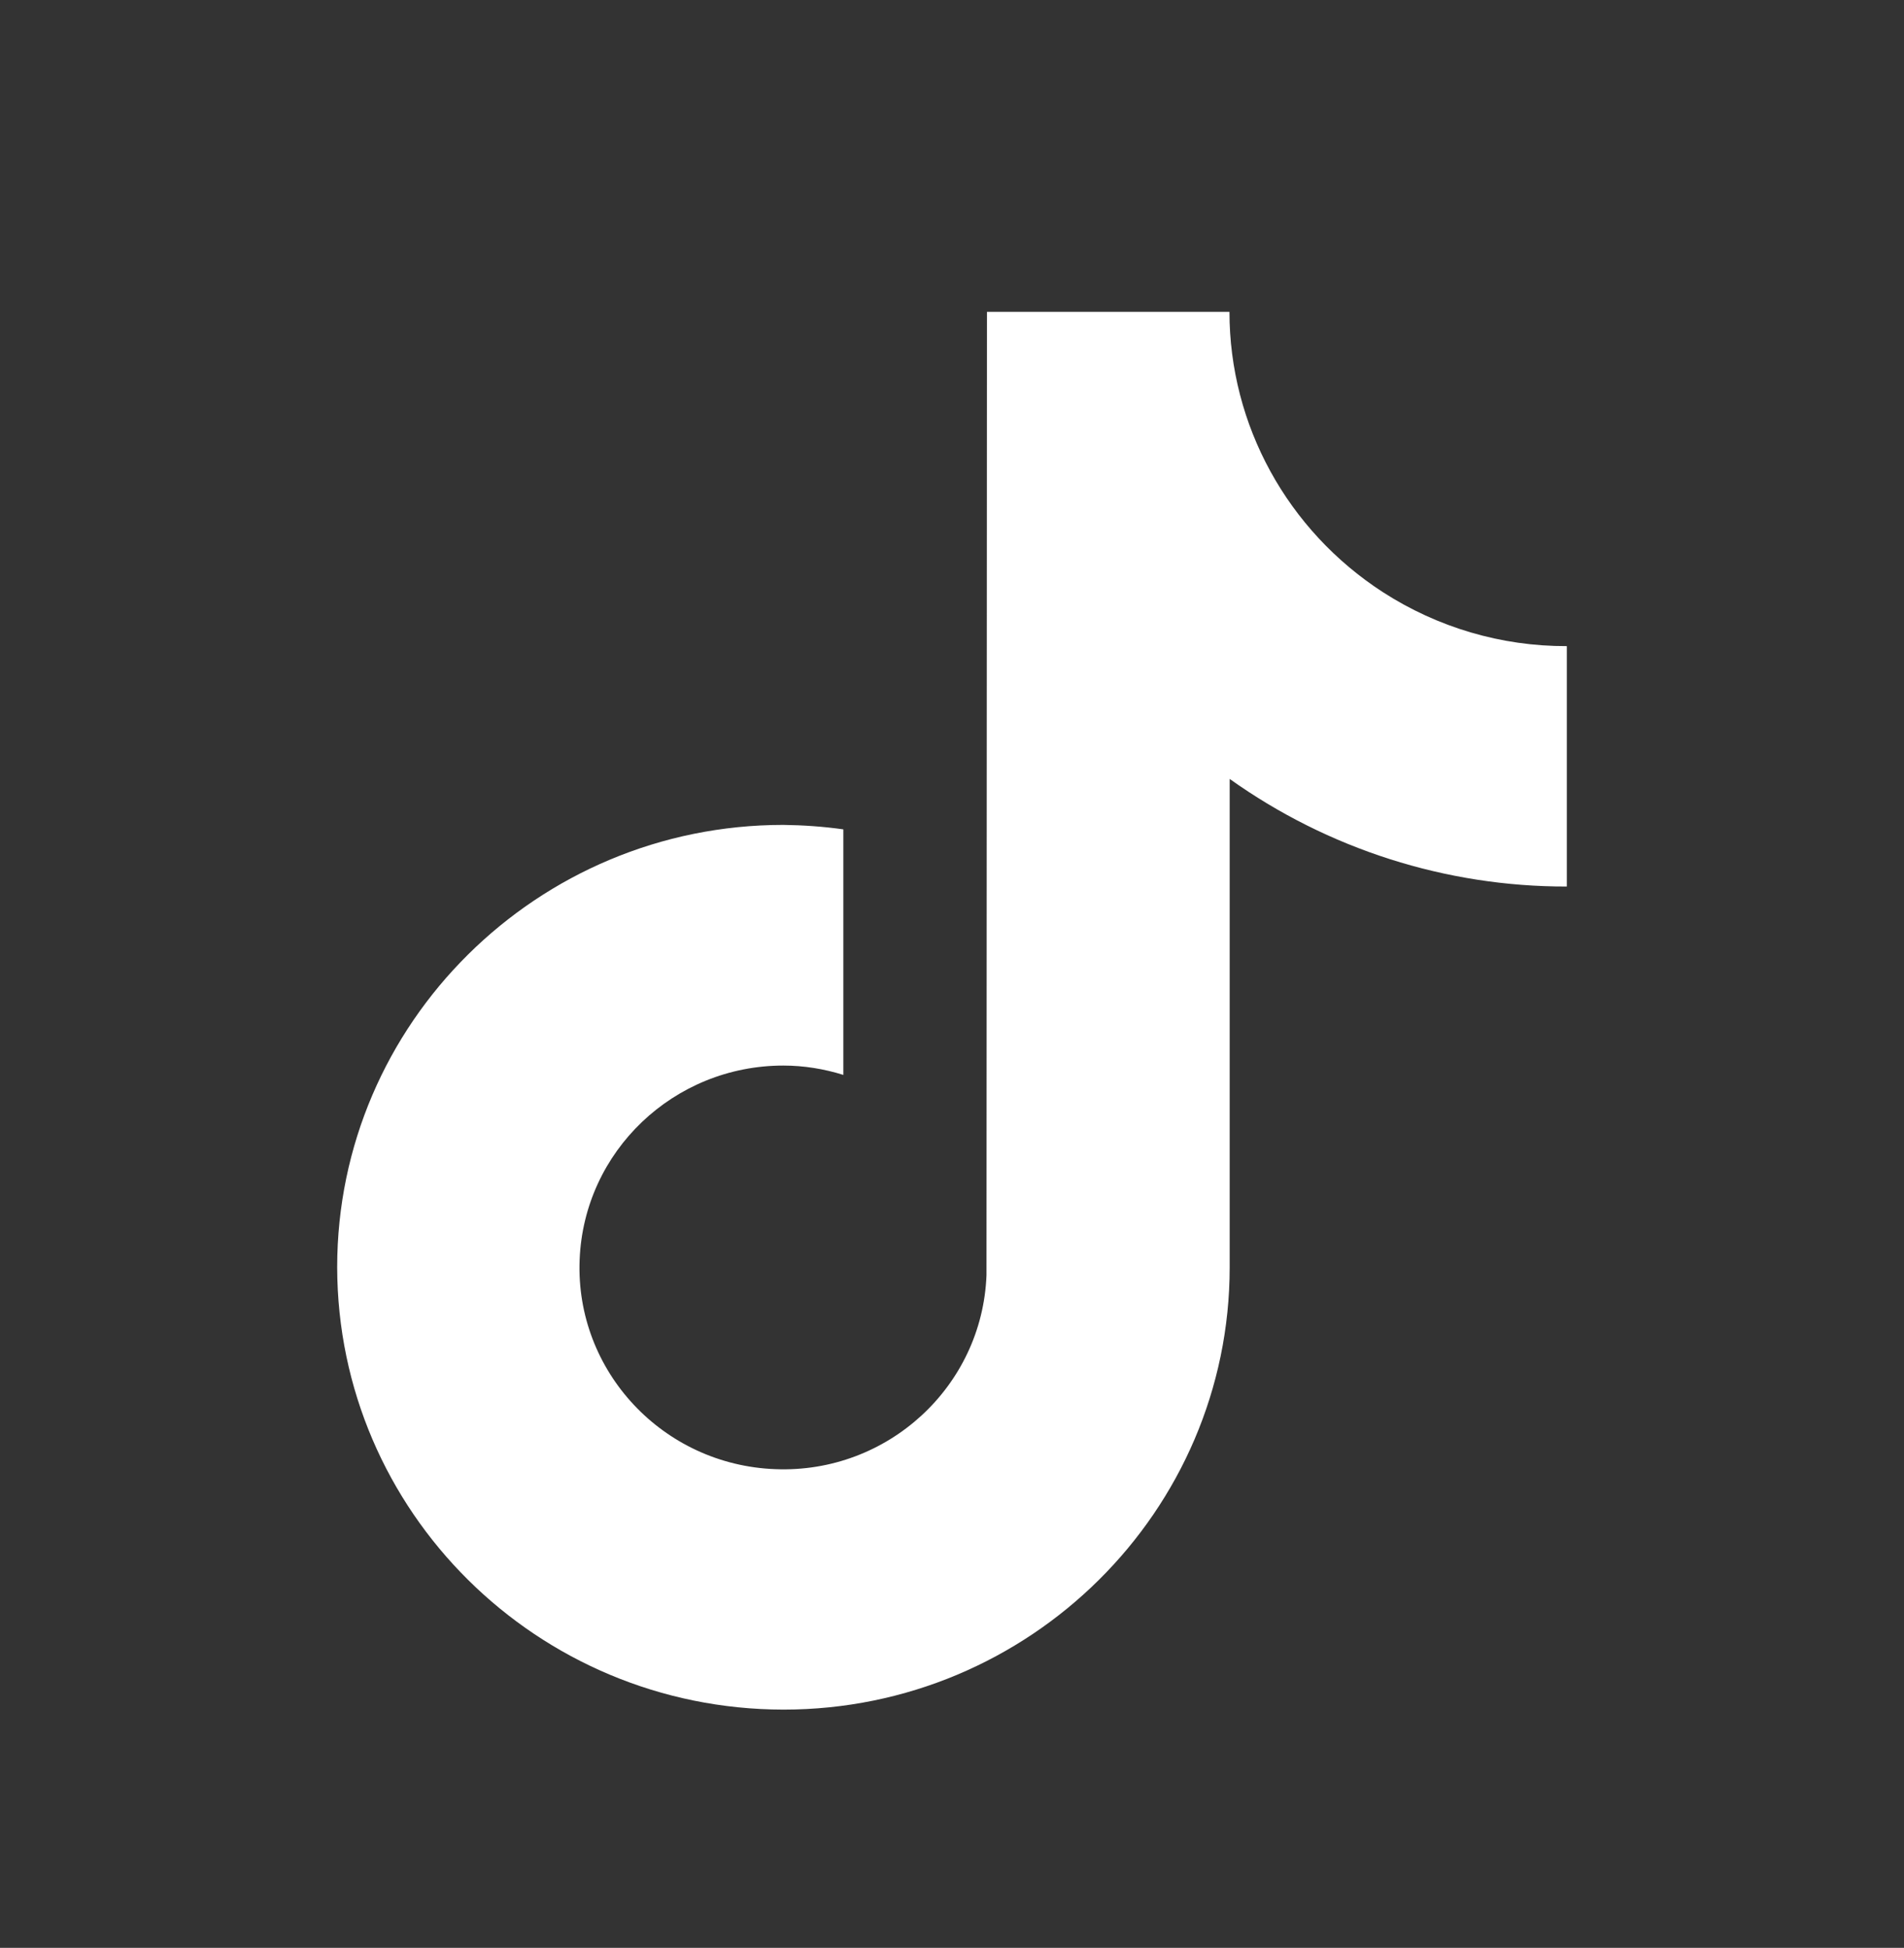 <svg width="44" height="45" viewBox="0 0 44 45" fill="none" xmlns="http://www.w3.org/2000/svg">
<rect x="0" y="0" width="44" height="45" fill="#333333" stroke="none"/>
<path d="M31.959 13.681C29.75 12.252 28.412 9.82 28.412 7.204H22.808L22.797 29.46C22.699 32.032 20.512 34.044 17.917 33.941C15.321 33.844 13.292 31.676 13.395 29.104C13.493 26.596 15.572 24.617 18.102 24.617C18.575 24.617 19.043 24.693 19.489 24.833V19.16C19.026 19.095 18.564 19.063 18.102 19.057C12.416 19.057 7.792 23.641 7.792 29.276C7.802 34.917 12.411 39.49 18.107 39.496C23.793 39.496 28.417 34.912 28.417 29.276V17.995C30.686 19.613 33.412 20.486 36.208 20.481V14.927C34.696 14.932 33.221 14.495 31.959 13.681Z" fill="white"/>
</svg>
